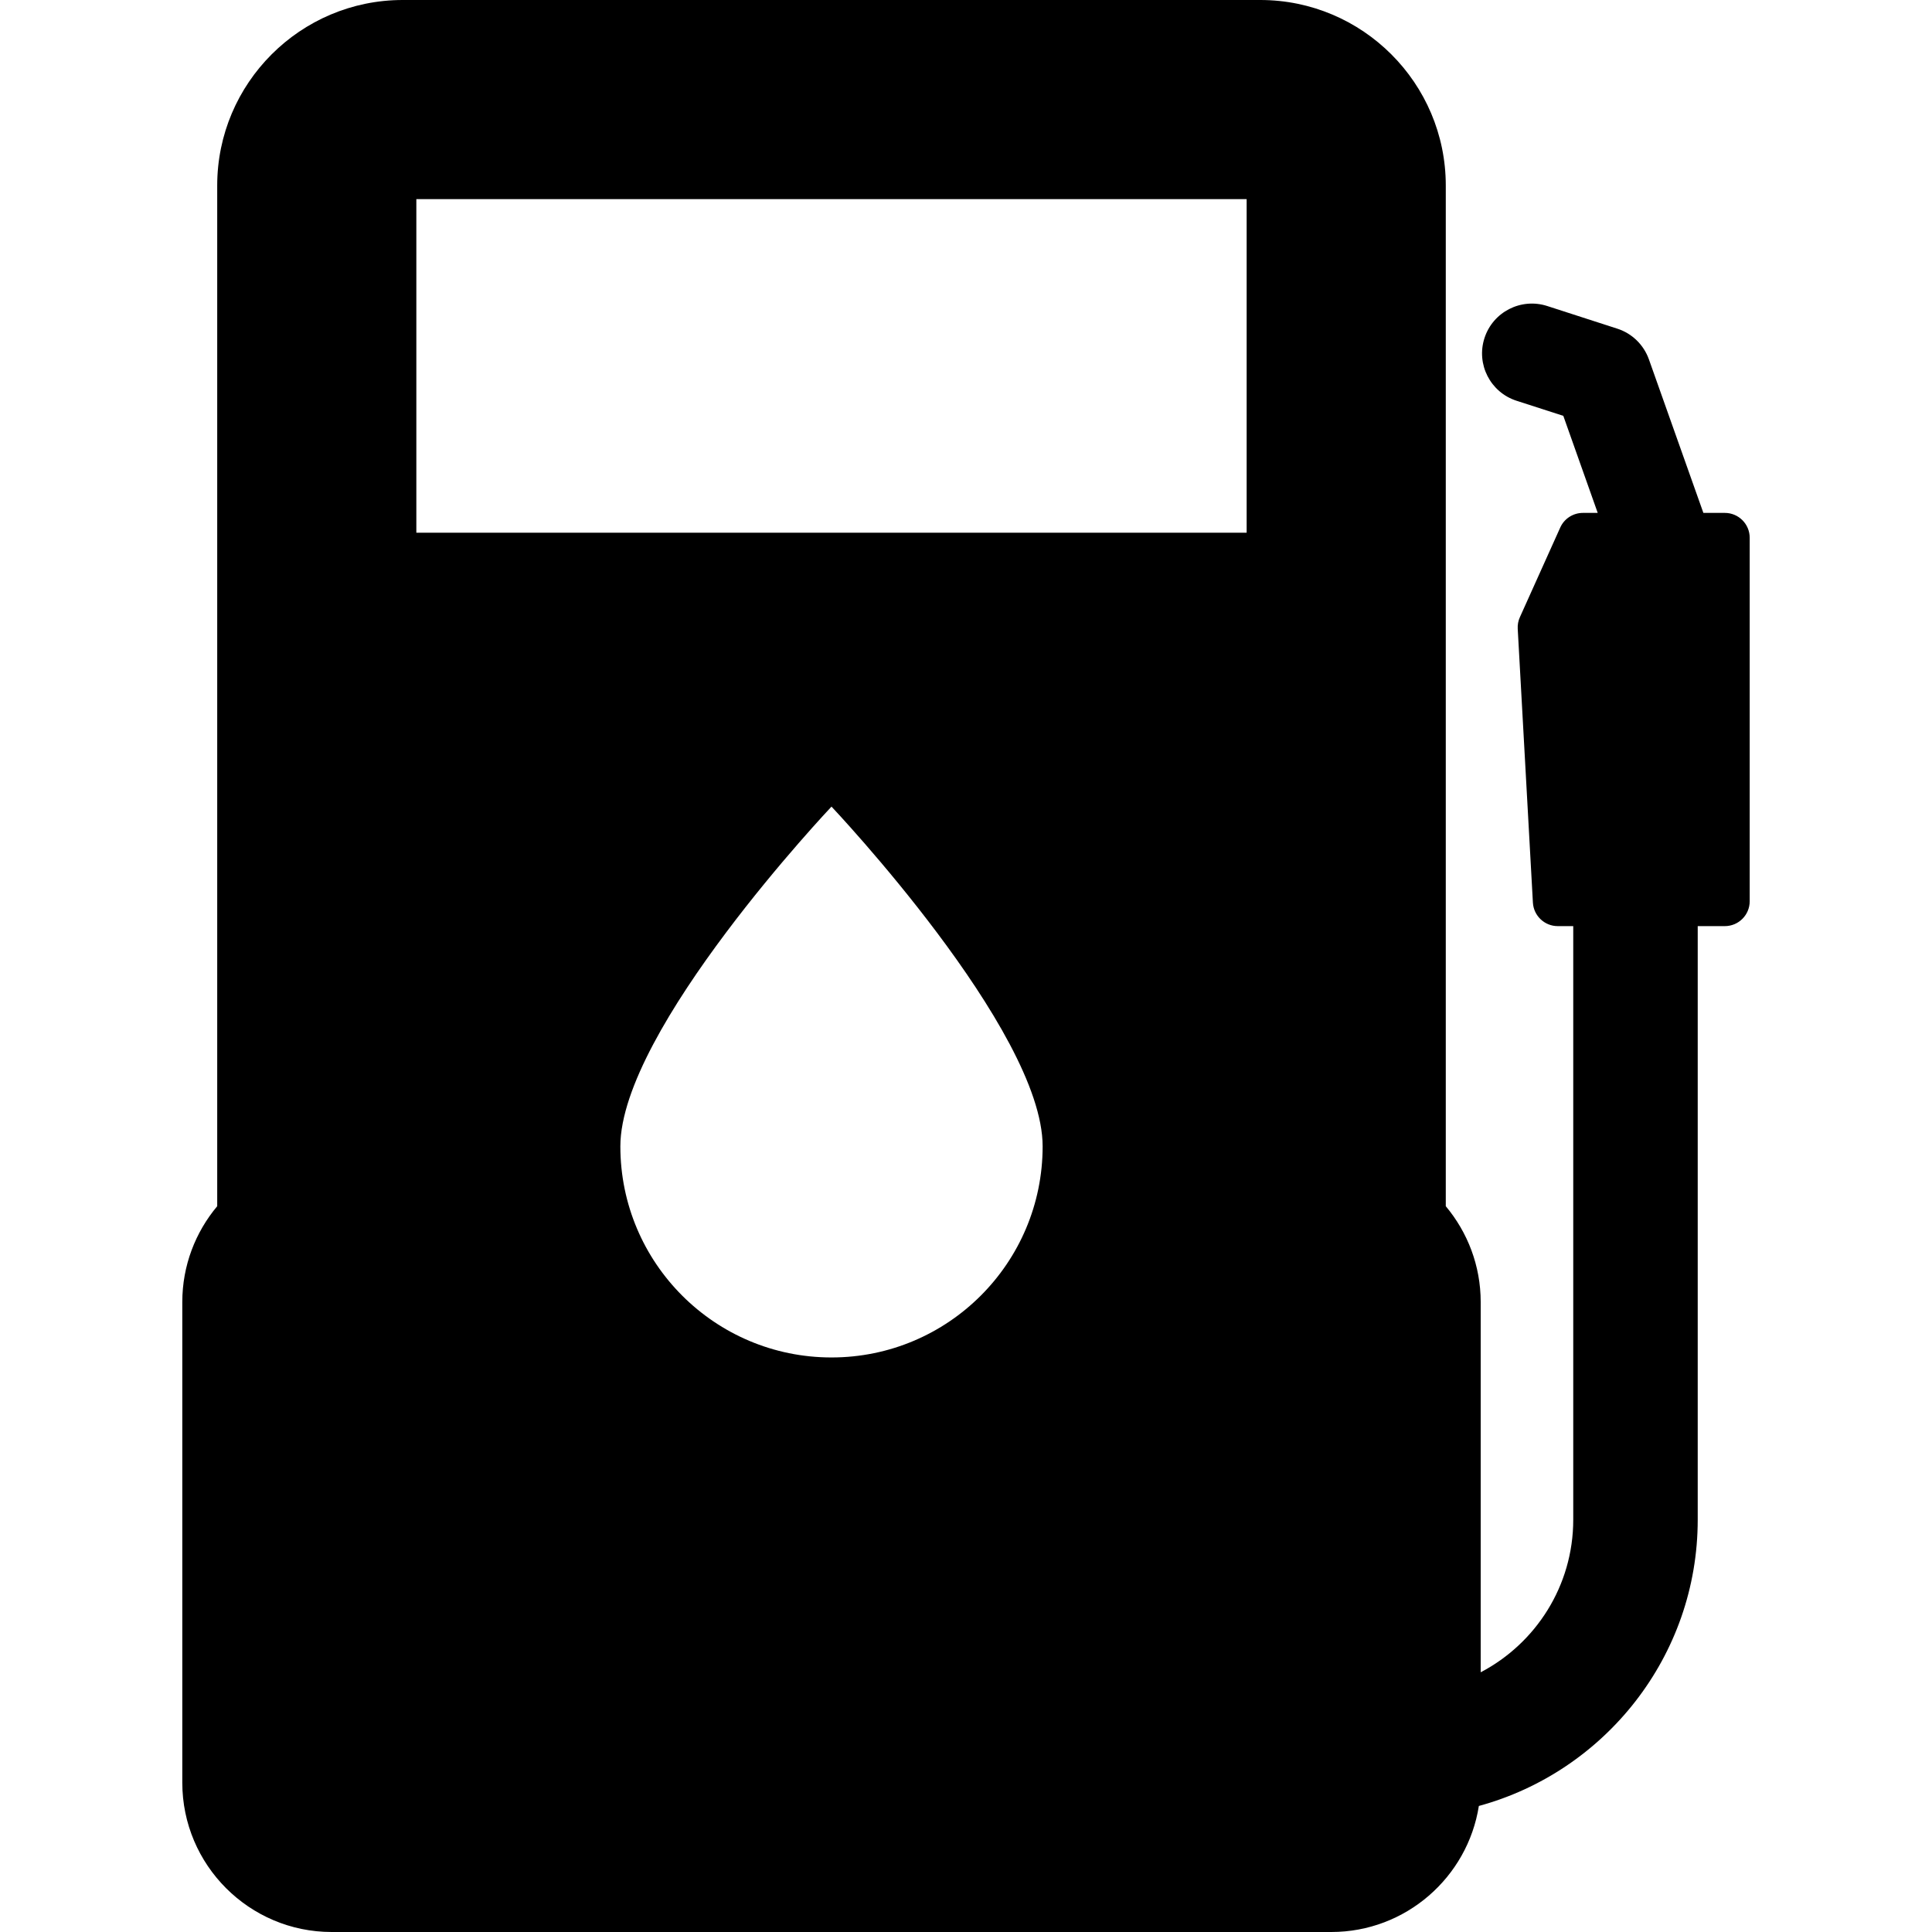 <?xml version="1.0" encoding="UTF-8"?>
<svg xmlns="http://www.w3.org/2000/svg" width="42" height="42" viewBox="0 0 42 42" fill="none">
  <path d="M37.496 11.15H37.03L35.846 7.813C35.733 7.495 35.479 7.248 35.159 7.145L33.634 6.652C33.064 6.469 32.455 6.781 32.271 7.35C32.087 7.919 32.4 8.529 32.968 8.712L33.985 9.04L34.733 11.15H34.411C34.199 11.15 34.005 11.274 33.918 11.469L33.041 13.417C33.005 13.496 32.989 13.583 32.994 13.669L33.324 19.622C33.34 19.908 33.577 20.133 33.864 20.133H34.201V33.037C34.201 34.477 33.384 35.728 32.189 36.354V28.305C32.189 27.513 31.903 26.787 31.43 26.222V4.033C31.43 1.809 29.621 0 27.397 0H8.755C6.531 0 4.722 1.809 4.722 4.033V26.222C4.249 26.786 3.963 27.513 3.963 28.305V38.753C3.963 40.544 5.42 42 7.21 42H28.942C30.56 42 31.905 40.81 32.149 39.26C34.887 38.514 36.907 36.008 36.907 33.037V20.133H37.496C37.795 20.133 38.037 19.891 38.037 19.592V11.691C38.037 11.392 37.795 11.15 37.496 11.15ZM18.076 29.51C15.541 29.51 13.486 27.455 13.486 24.92C13.486 22.385 18.076 17.535 18.076 17.535C18.076 17.535 22.666 22.385 22.666 24.92C22.666 27.455 20.611 29.51 18.076 29.51ZM27.101 11.581H9.051V4.329H27.101V11.581Z" fill="black"></path>
</svg>
